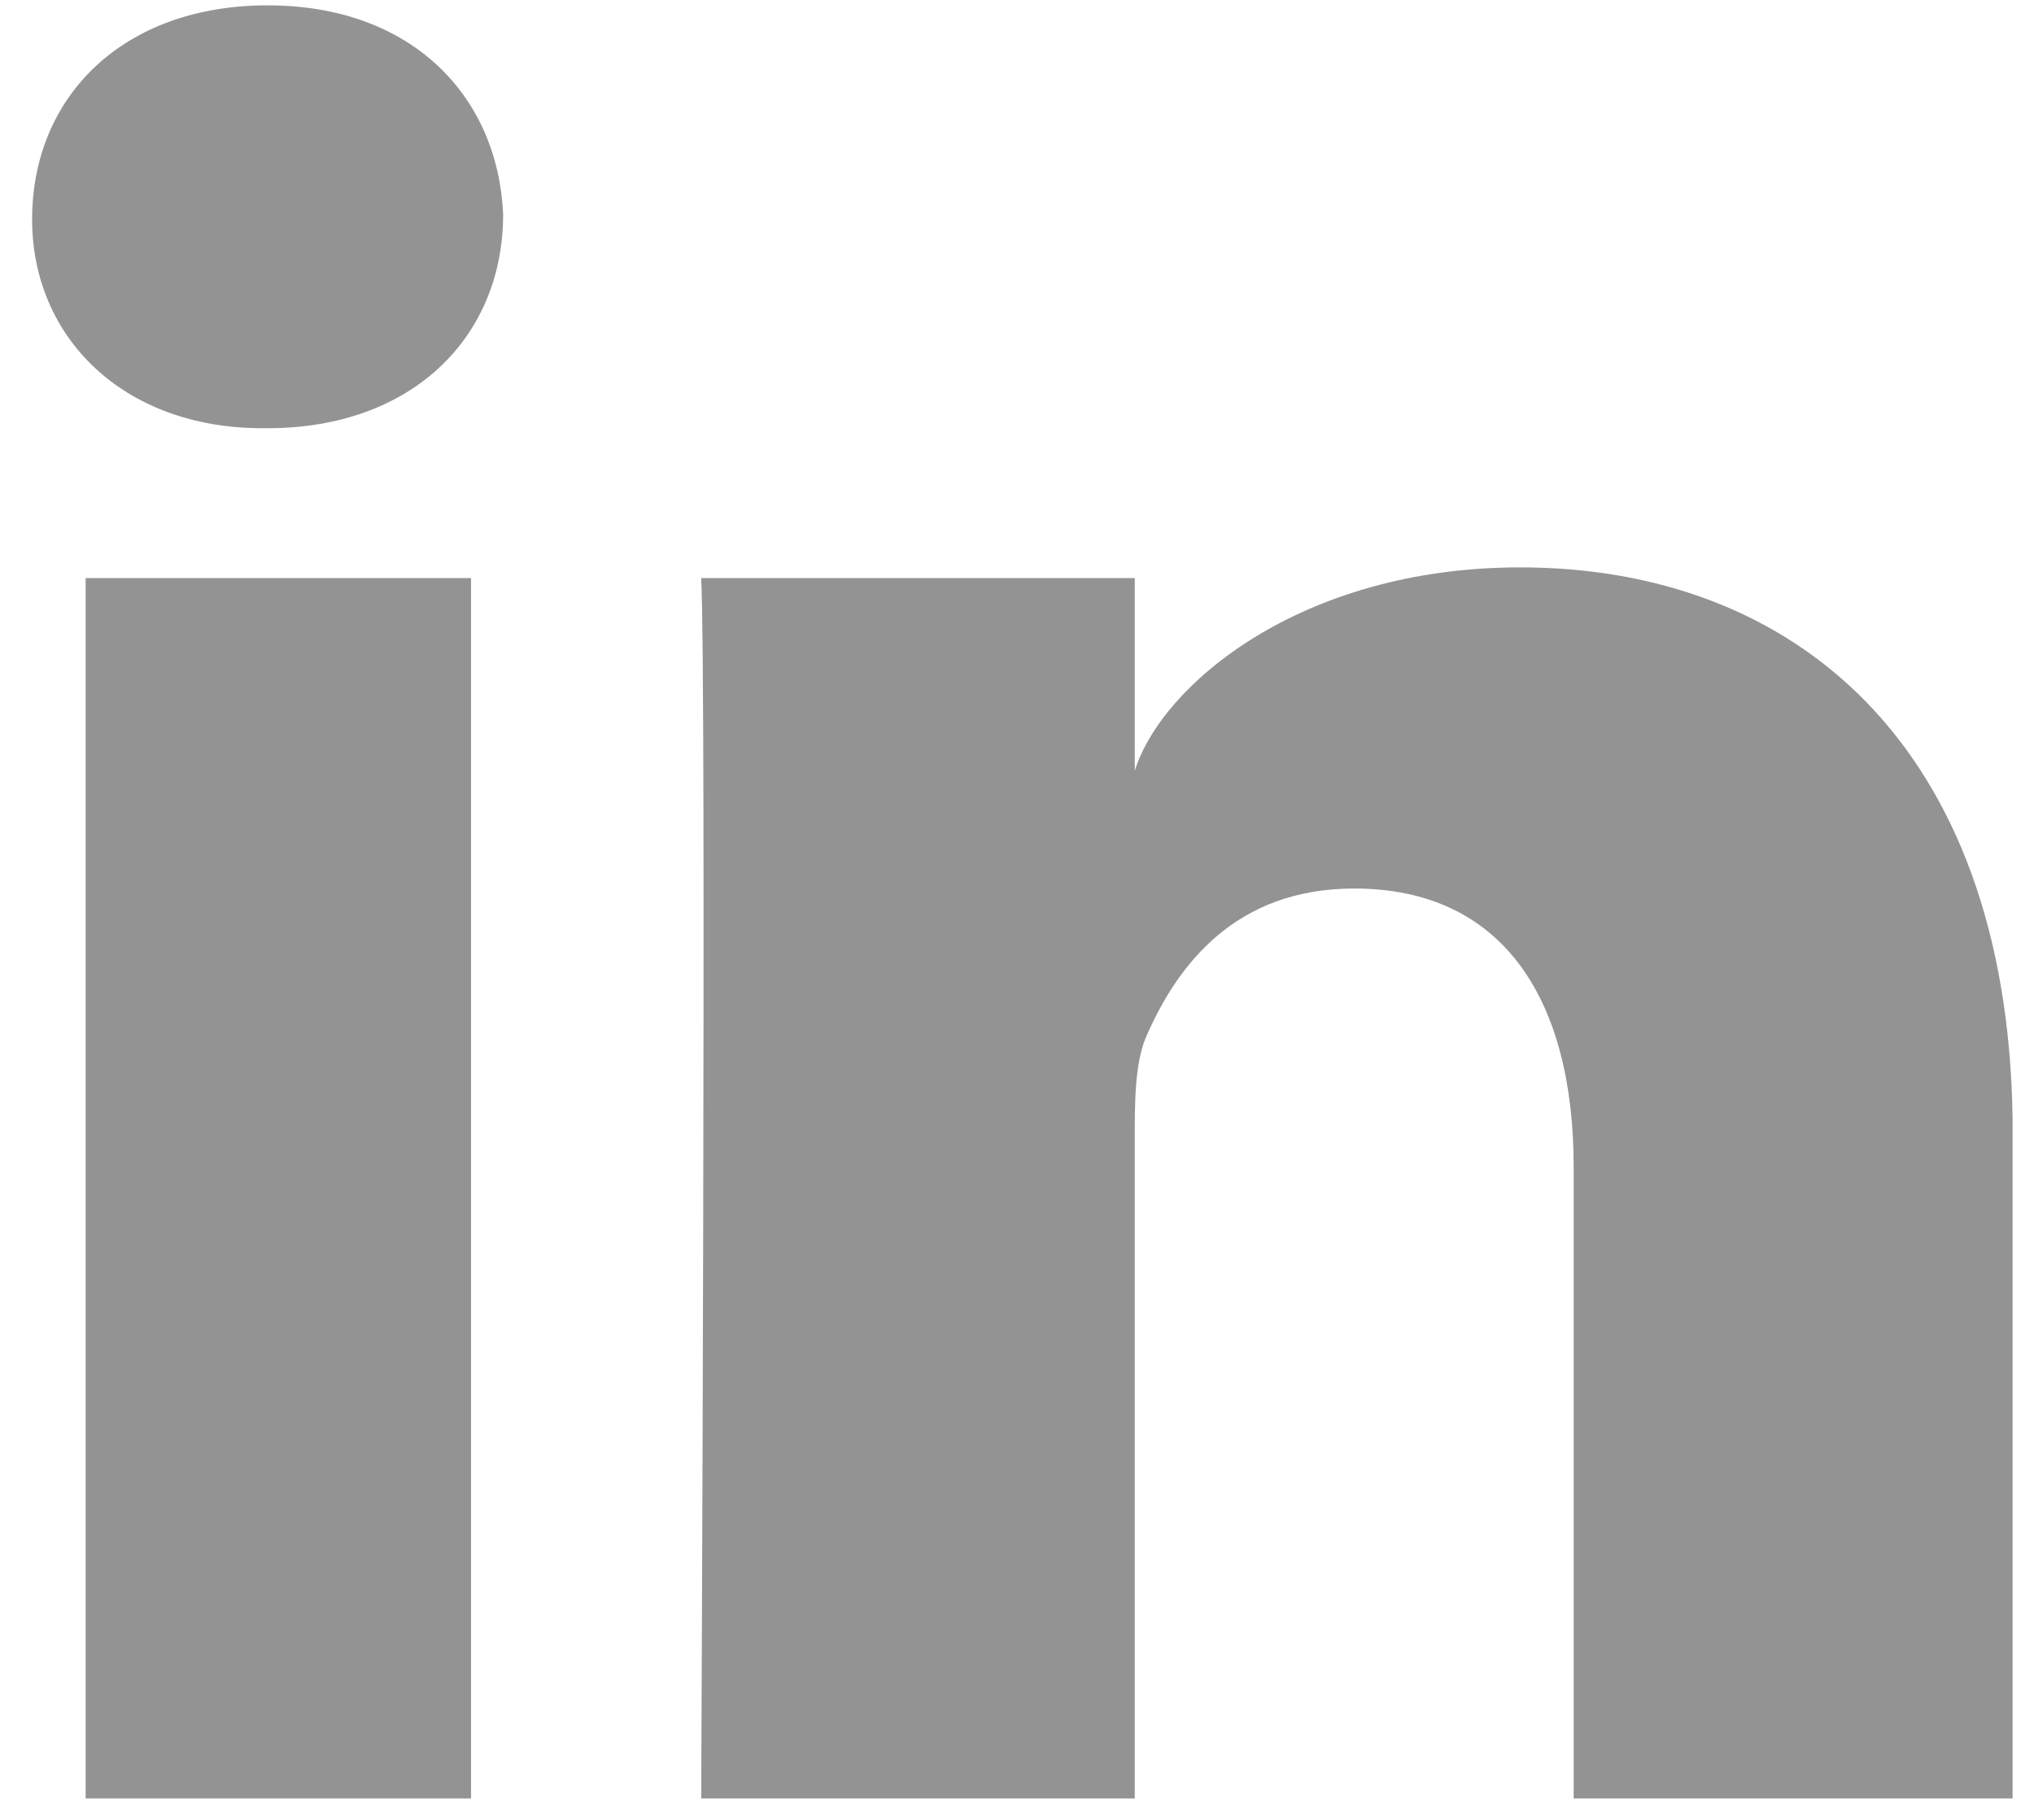 <?xml version="1.0" encoding="UTF-8"?>
<svg width="38px" height="34px" viewBox="0 0 38 34" version="1.1" xmlns="http://www.w3.org/2000/svg" xmlns:xlink="http://www.w3.org/1999/xlink">
    <title>LinkedIn</title>
    <g id="Page-1" stroke="none" stroke-width="1" fill="none" fill-rule="evenodd">
        <g id="LinkedIn" transform="translate(0.6, 0.1)" fill="#939393" fill-rule="nonzero">
            <rect id="Rectangle" x="1" y="10.7" width="7.2" height="22.8"></rect>
            <path d="M27.8,10.5 C23.7,10.5 21.1,12.7 20.6,14.3 L20.6,10.7 L12.5,10.7 C12.6,12.6 12.5,33.5 12.5,33.5 L20.6,33.5 L20.6,21.2 C20.6,20.5 20.6,19.8 20.8,19.3 C21.4,17.9 22.5,16.5 24.7,16.5 C27.5,16.5 28.8,18.6 28.8,21.7 L28.8,33.5 L37,33.5 L37,20.8 C36.9,13.8 32.9,10.5 27.8,10.5 Z" id="Path"></path>
            <path d="M4.4,-2.84217094e-14 C1.7,-2.84217094e-14 0,1.7 0,4 C0,6.2 1.7,7.9 4.3,7.9 L4.4,7.9 C7.1,7.9 8.8,6.2 8.8,3.9 C8.7,1.7 7.1,-2.84217094e-14 4.4,-2.84217094e-14 Z" id="Path"></path>
        </g>
    </g>
</svg>
